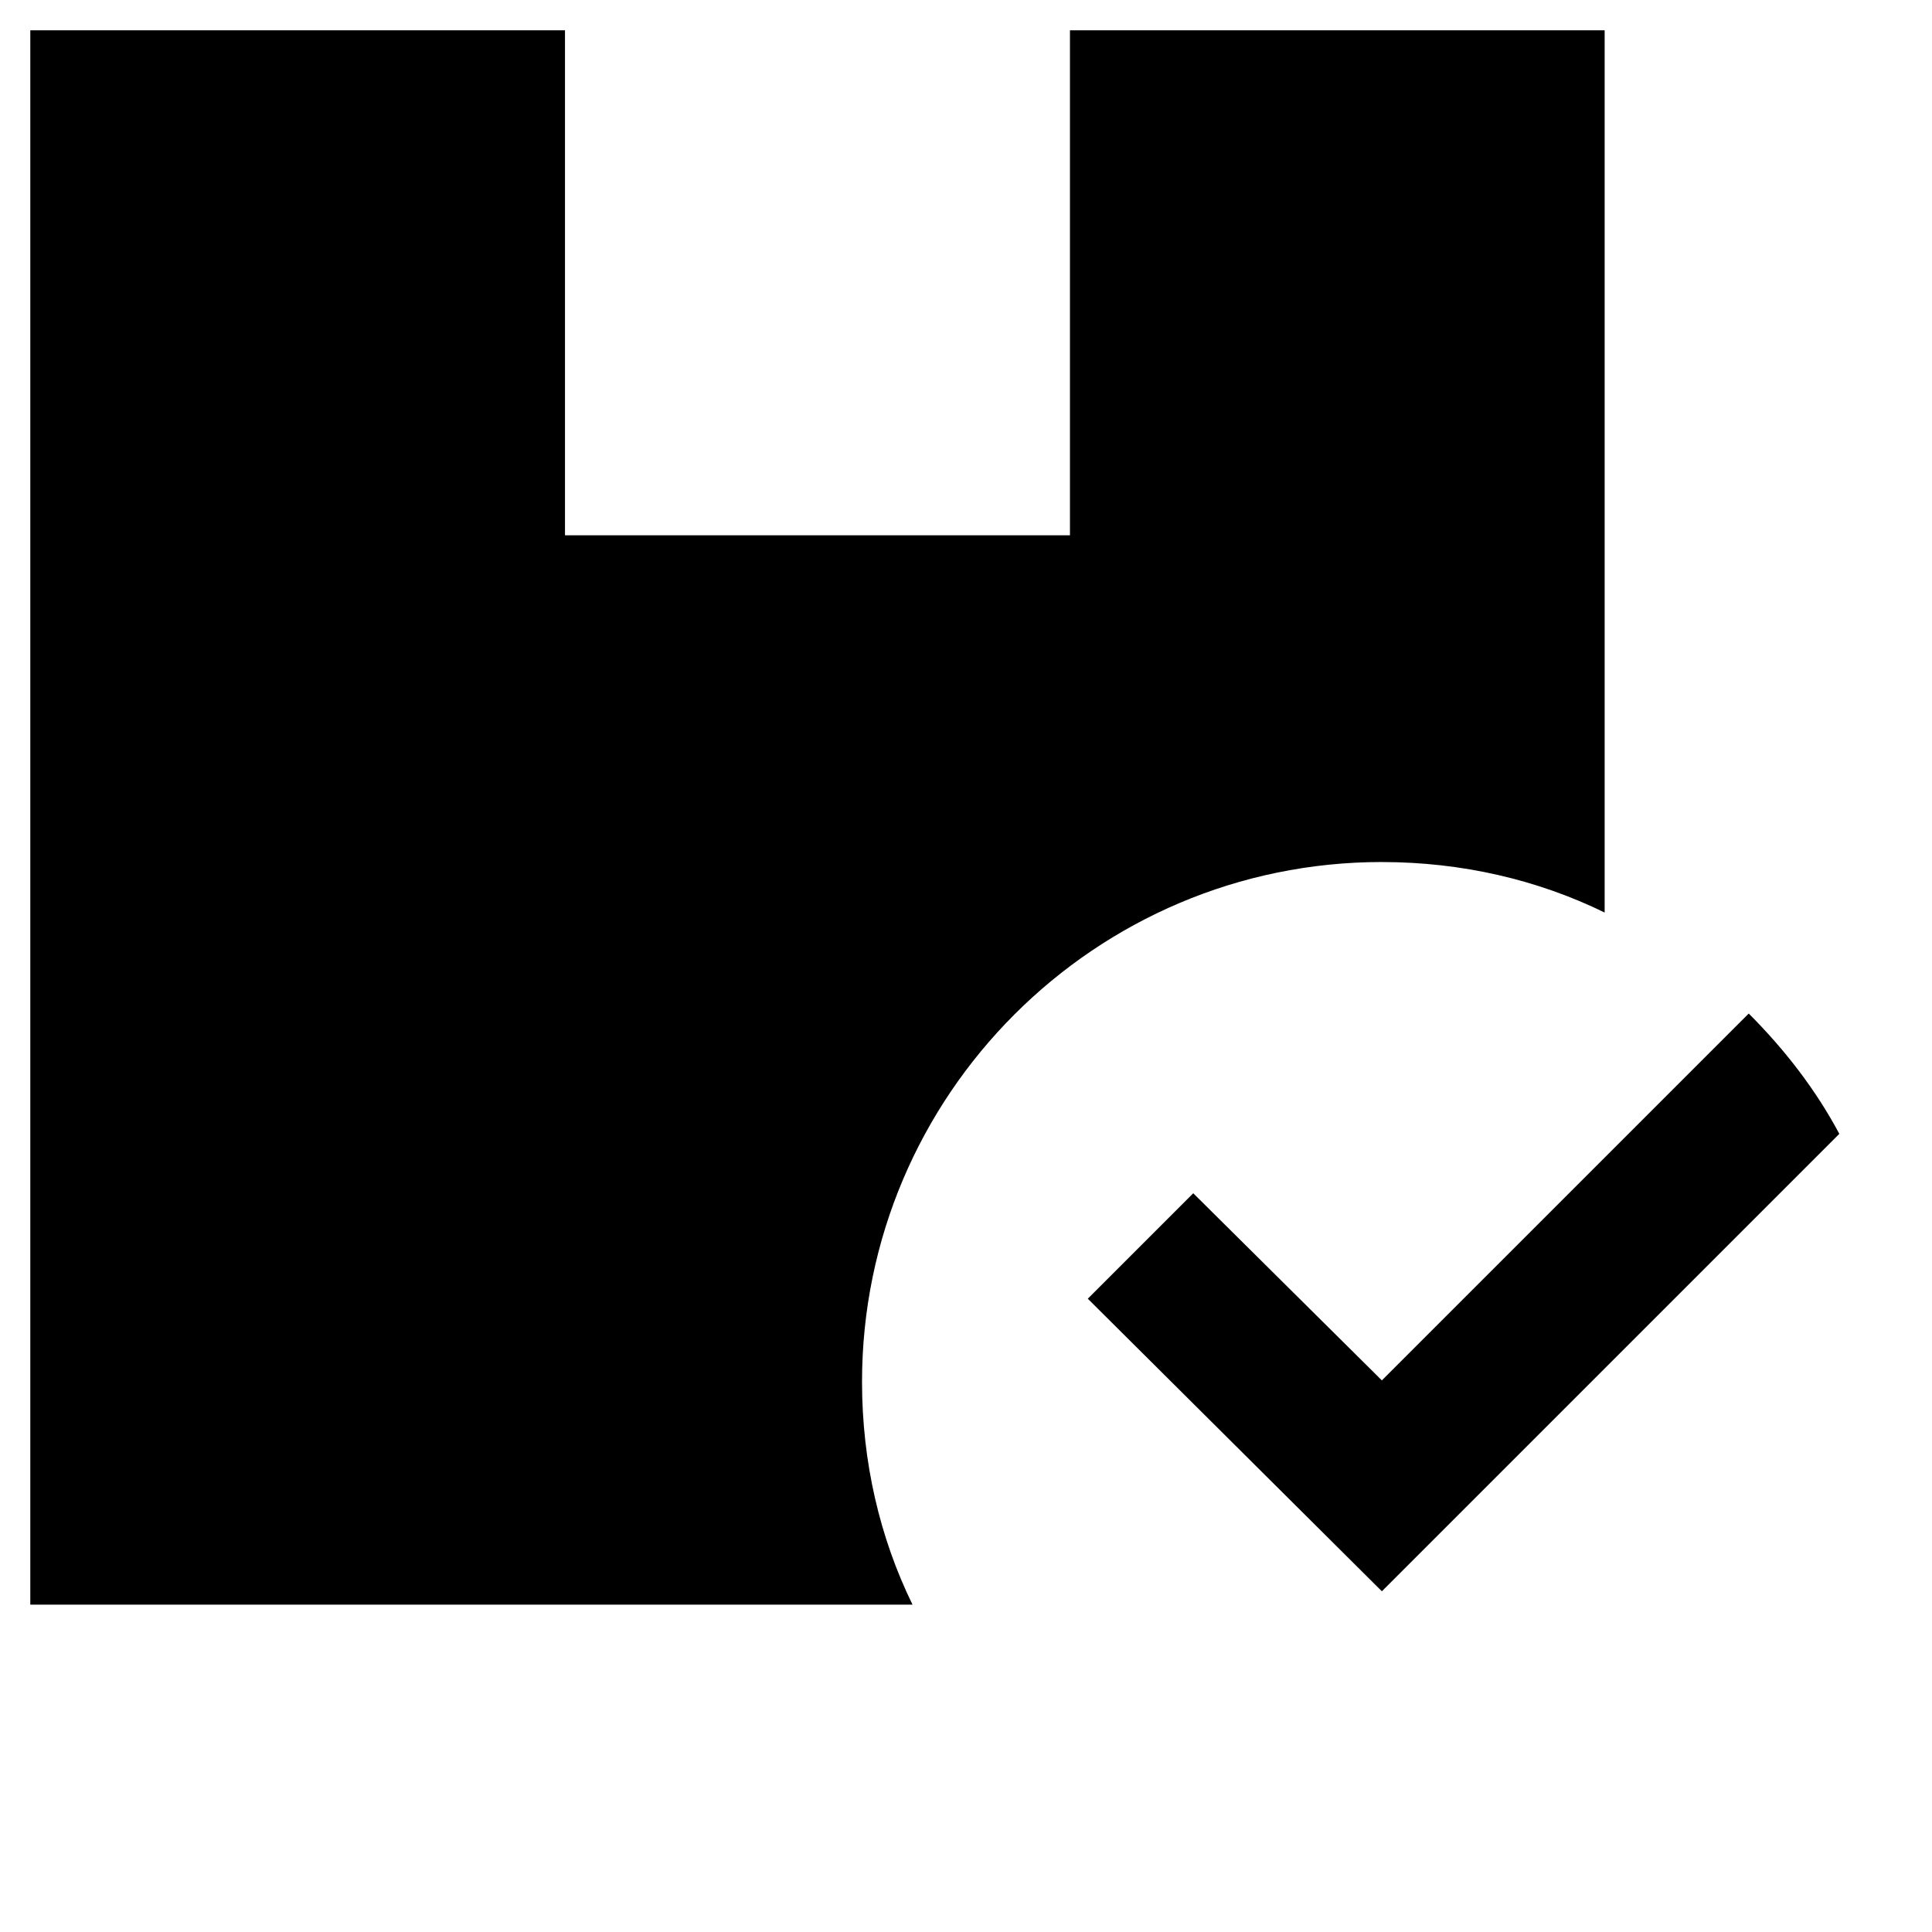<?xml version="1.0" encoding="UTF-8"?>
<!-- Uploaded to: ICON Repo, www.svgrepo.com, Generator: ICON Repo Mixer Tools -->
<svg fill="#000000" width="800px" height="800px" version="1.1" viewBox="144 144 512 512" xmlns="http://www.w3.org/2000/svg">
 <g>
  <path d="m510.21 372.45c21.254 0 41.328 4.723 59.039 13.383v-233.8h-141.7v133.82h-133.82v-133.82h-141.7v417.22h233.8c-8.66-17.711-13.383-37.785-13.383-59.039-0.004-75.969 61.793-137.77 137.76-137.77z"/>
  <path d="m631.44 444.48c-6.297-11.809-14.562-22.434-24.008-31.883l-97.223 97.219-49.988-49.594-27.945 27.945 77.934 77.539z"/>
 </g>
</svg>